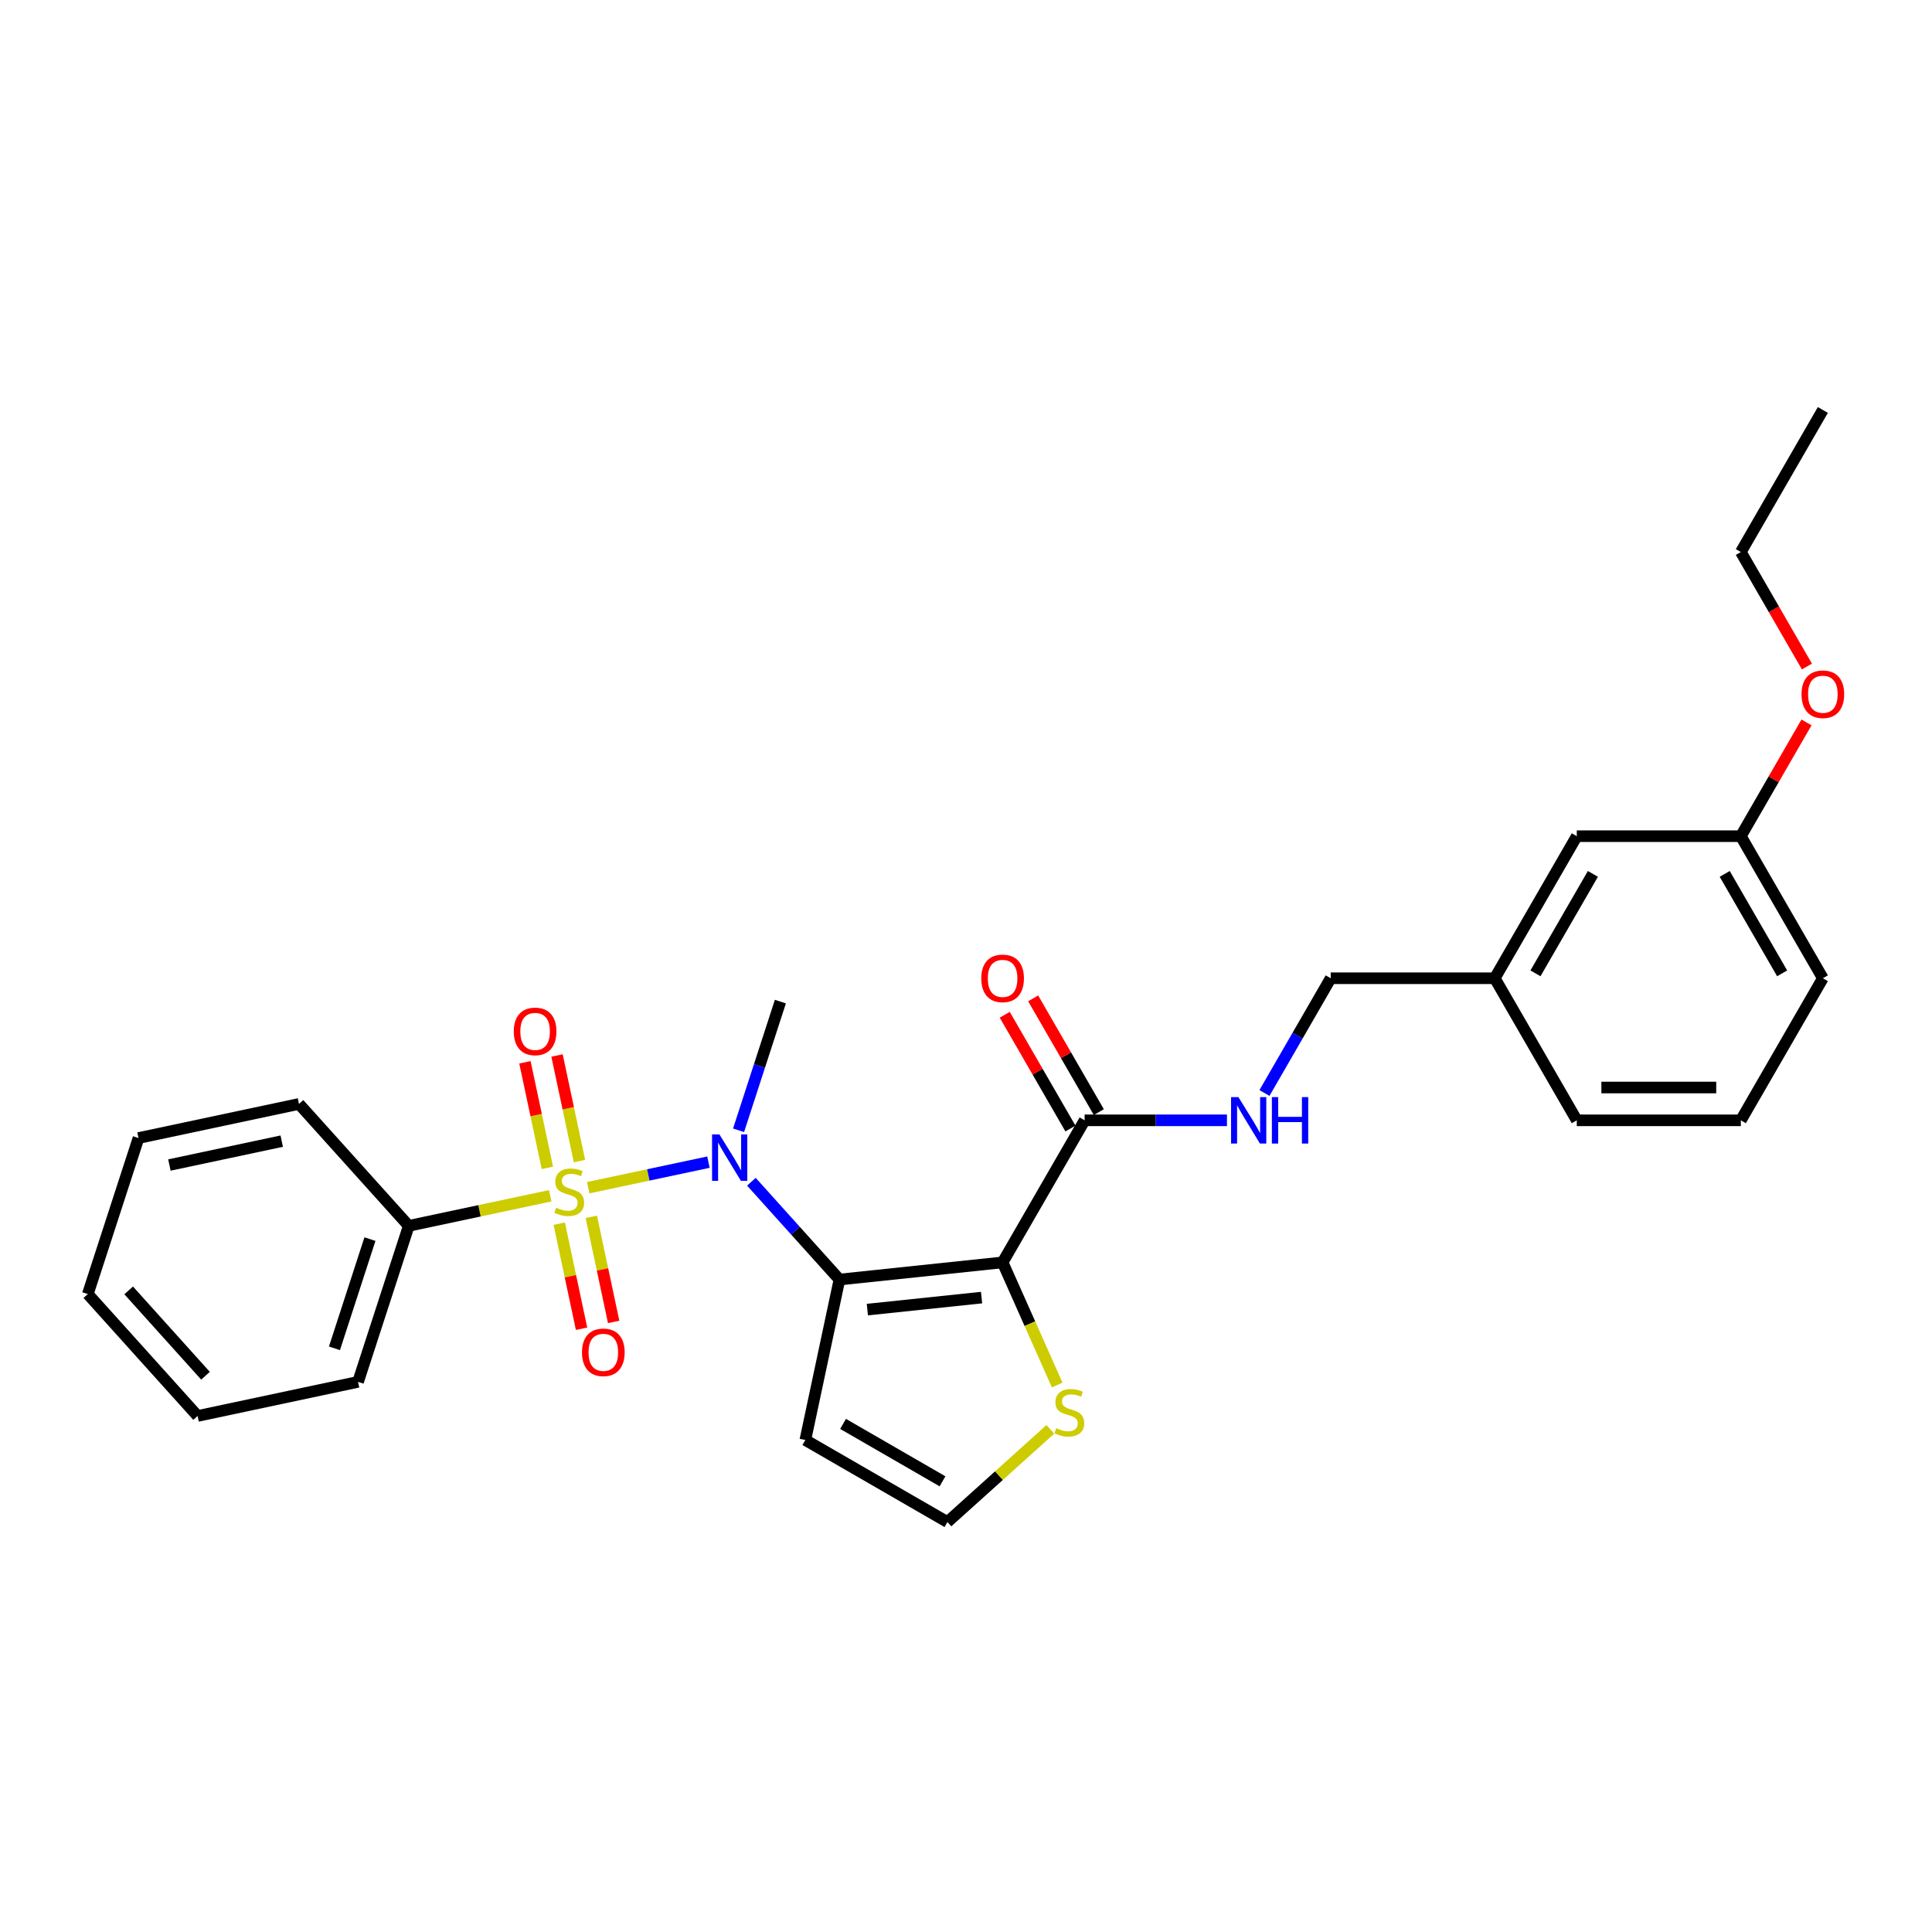 <?xml version='1.0' encoding='iso-8859-1'?>
<svg version='1.1' baseProfile='full'
              xmlns='http://www.w3.org/2000/svg'
                      xmlns:rdkit='http://www.rdkit.org/xml'
                      xmlns:xlink='http://www.w3.org/1999/xlink'
                  xml:space='preserve'
width='1000px' height='1000px' viewBox='0 0 1000 1000'>
<!-- END OF HEADER -->
<rect style='opacity:1.0;fill:#FFFFFF;stroke:none' width='1000' height='1000' x='0' y='0'> </rect>
<path class='bond-2' d='M 304.457,614.752 L 335.574,608.138' style='fill:none;fill-rule:evenodd;stroke:#CCCC00;stroke-width:6px;stroke-linecap:butt;stroke-linejoin:miter;stroke-opacity:1' />
<path class='bond-2' d='M 335.574,608.138 L 366.69,601.524' style='fill:none;fill-rule:evenodd;stroke:#0000FF;stroke-width:6px;stroke-linecap:butt;stroke-linejoin:miter;stroke-opacity:1' />
<path class='bond-6' d='M 289.456,633.365 L 295.237,660.562' style='fill:none;fill-rule:evenodd;stroke:#CCCC00;stroke-width:6px;stroke-linecap:butt;stroke-linejoin:miter;stroke-opacity:1' />
<path class='bond-6' d='M 295.237,660.562 L 301.018,687.759' style='fill:none;fill-rule:evenodd;stroke:#FF0000;stroke-width:6px;stroke-linecap:butt;stroke-linejoin:miter;stroke-opacity:1' />
<path class='bond-6' d='M 306.067,629.834 L 311.848,657.031' style='fill:none;fill-rule:evenodd;stroke:#CCCC00;stroke-width:6px;stroke-linecap:butt;stroke-linejoin:miter;stroke-opacity:1' />
<path class='bond-6' d='M 311.848,657.031 L 317.629,684.228' style='fill:none;fill-rule:evenodd;stroke:#FF0000;stroke-width:6px;stroke-linecap:butt;stroke-linejoin:miter;stroke-opacity:1' />
<path class='bond-7' d='M 299.931,600.964 L 294.123,573.64' style='fill:none;fill-rule:evenodd;stroke:#CCCC00;stroke-width:6px;stroke-linecap:butt;stroke-linejoin:miter;stroke-opacity:1' />
<path class='bond-7' d='M 294.123,573.64 L 288.315,546.315' style='fill:none;fill-rule:evenodd;stroke:#FF0000;stroke-width:6px;stroke-linecap:butt;stroke-linejoin:miter;stroke-opacity:1' />
<path class='bond-7' d='M 283.319,604.495 L 277.511,577.171' style='fill:none;fill-rule:evenodd;stroke:#CCCC00;stroke-width:6px;stroke-linecap:butt;stroke-linejoin:miter;stroke-opacity:1' />
<path class='bond-7' d='M 277.511,577.171 L 271.703,549.846' style='fill:none;fill-rule:evenodd;stroke:#FF0000;stroke-width:6px;stroke-linecap:butt;stroke-linejoin:miter;stroke-opacity:1' />
<path class='bond-8' d='M 284.792,618.932 L 248.18,626.714' style='fill:none;fill-rule:evenodd;stroke:#CCCC00;stroke-width:6px;stroke-linecap:butt;stroke-linejoin:miter;stroke-opacity:1' />
<path class='bond-8' d='M 248.18,626.714 L 211.568,634.496' style='fill:none;fill-rule:evenodd;stroke:#000000;stroke-width:6px;stroke-linecap:butt;stroke-linejoin:miter;stroke-opacity:1' />
<path class='bond-0' d='M 434.499,662.29 L 411.711,636.982' style='fill:none;fill-rule:evenodd;stroke:#000000;stroke-width:6px;stroke-linecap:butt;stroke-linejoin:miter;stroke-opacity:1' />
<path class='bond-0' d='M 411.711,636.982 L 388.924,611.674' style='fill:none;fill-rule:evenodd;stroke:#0000FF;stroke-width:6px;stroke-linecap:butt;stroke-linejoin:miter;stroke-opacity:1' />
<path class='bond-1' d='M 434.499,662.29 L 518.946,653.414' style='fill:none;fill-rule:evenodd;stroke:#000000;stroke-width:6px;stroke-linecap:butt;stroke-linejoin:miter;stroke-opacity:1' />
<path class='bond-1' d='M 448.941,677.848 L 508.054,671.635' style='fill:none;fill-rule:evenodd;stroke:#000000;stroke-width:6px;stroke-linecap:butt;stroke-linejoin:miter;stroke-opacity:1' />
<path class='bond-5' d='M 434.499,662.29 L 416.844,745.347' style='fill:none;fill-rule:evenodd;stroke:#000000;stroke-width:6px;stroke-linecap:butt;stroke-linejoin:miter;stroke-opacity:1' />
<path class='bond-3' d='M 518.946,653.414 L 561.402,579.878' style='fill:none;fill-rule:evenodd;stroke:#000000;stroke-width:6px;stroke-linecap:butt;stroke-linejoin:miter;stroke-opacity:1' />
<path class='bond-4' d='M 518.946,653.414 L 533.073,685.144' style='fill:none;fill-rule:evenodd;stroke:#000000;stroke-width:6px;stroke-linecap:butt;stroke-linejoin:miter;stroke-opacity:1' />
<path class='bond-4' d='M 533.073,685.144 L 547.199,716.873' style='fill:none;fill-rule:evenodd;stroke:#CCCC00;stroke-width:6px;stroke-linecap:butt;stroke-linejoin:miter;stroke-opacity:1' />
<path class='bond-14' d='M 382.278,585.041 L 393.099,551.736' style='fill:none;fill-rule:evenodd;stroke:#0000FF;stroke-width:6px;stroke-linecap:butt;stroke-linejoin:miter;stroke-opacity:1' />
<path class='bond-14' d='M 393.099,551.736 L 403.921,518.431' style='fill:none;fill-rule:evenodd;stroke:#000000;stroke-width:6px;stroke-linecap:butt;stroke-linejoin:miter;stroke-opacity:1' />
<path class='bond-9' d='M 561.402,579.878 L 598.237,579.878' style='fill:none;fill-rule:evenodd;stroke:#000000;stroke-width:6px;stroke-linecap:butt;stroke-linejoin:miter;stroke-opacity:1' />
<path class='bond-9' d='M 598.237,579.878 L 635.072,579.878' style='fill:none;fill-rule:evenodd;stroke:#0000FF;stroke-width:6px;stroke-linecap:butt;stroke-linejoin:miter;stroke-opacity:1' />
<path class='bond-11' d='M 568.755,575.632 L 551.758,546.192' style='fill:none;fill-rule:evenodd;stroke:#000000;stroke-width:6px;stroke-linecap:butt;stroke-linejoin:miter;stroke-opacity:1' />
<path class='bond-11' d='M 551.758,546.192 L 534.761,516.752' style='fill:none;fill-rule:evenodd;stroke:#FF0000;stroke-width:6px;stroke-linecap:butt;stroke-linejoin:miter;stroke-opacity:1' />
<path class='bond-11' d='M 554.048,584.124 L 537.051,554.683' style='fill:none;fill-rule:evenodd;stroke:#000000;stroke-width:6px;stroke-linecap:butt;stroke-linejoin:miter;stroke-opacity:1' />
<path class='bond-11' d='M 537.051,554.683 L 520.054,525.243' style='fill:none;fill-rule:evenodd;stroke:#FF0000;stroke-width:6px;stroke-linecap:butt;stroke-linejoin:miter;stroke-opacity:1' />
<path class='bond-29' d='M 543.65,739.839 L 517.015,763.821' style='fill:none;fill-rule:evenodd;stroke:#CCCC00;stroke-width:6px;stroke-linecap:butt;stroke-linejoin:miter;stroke-opacity:1' />
<path class='bond-29' d='M 517.015,763.821 L 490.381,787.803' style='fill:none;fill-rule:evenodd;stroke:#000000;stroke-width:6px;stroke-linecap:butt;stroke-linejoin:miter;stroke-opacity:1' />
<path class='bond-10' d='M 416.844,745.347 L 490.381,787.803' style='fill:none;fill-rule:evenodd;stroke:#000000;stroke-width:6px;stroke-linecap:butt;stroke-linejoin:miter;stroke-opacity:1' />
<path class='bond-10' d='M 436.366,737.008 L 487.841,766.727' style='fill:none;fill-rule:evenodd;stroke:#000000;stroke-width:6px;stroke-linecap:butt;stroke-linejoin:miter;stroke-opacity:1' />
<path class='bond-19' d='M 211.568,634.496 L 185.329,715.253' style='fill:none;fill-rule:evenodd;stroke:#000000;stroke-width:6px;stroke-linecap:butt;stroke-linejoin:miter;stroke-opacity:1' />
<path class='bond-19' d='M 191.481,641.362 L 173.113,697.891' style='fill:none;fill-rule:evenodd;stroke:#000000;stroke-width:6px;stroke-linecap:butt;stroke-linejoin:miter;stroke-opacity:1' />
<path class='bond-20' d='M 211.568,634.496 L 154.751,571.394' style='fill:none;fill-rule:evenodd;stroke:#000000;stroke-width:6px;stroke-linecap:butt;stroke-linejoin:miter;stroke-opacity:1' />
<path class='bond-12' d='M 654.481,565.732 L 671.626,536.037' style='fill:none;fill-rule:evenodd;stroke:#0000FF;stroke-width:6px;stroke-linecap:butt;stroke-linejoin:miter;stroke-opacity:1' />
<path class='bond-12' d='M 671.626,536.037 L 688.77,506.342' style='fill:none;fill-rule:evenodd;stroke:#000000;stroke-width:6px;stroke-linecap:butt;stroke-linejoin:miter;stroke-opacity:1' />
<path class='bond-15' d='M 688.77,506.342 L 773.682,506.342' style='fill:none;fill-rule:evenodd;stroke:#000000;stroke-width:6px;stroke-linecap:butt;stroke-linejoin:miter;stroke-opacity:1' />
<path class='bond-13' d='M 816.139,432.806 L 773.682,506.342' style='fill:none;fill-rule:evenodd;stroke:#000000;stroke-width:6px;stroke-linecap:butt;stroke-linejoin:miter;stroke-opacity:1' />
<path class='bond-13' d='M 824.477,452.327 L 794.758,503.803' style='fill:none;fill-rule:evenodd;stroke:#000000;stroke-width:6px;stroke-linecap:butt;stroke-linejoin:miter;stroke-opacity:1' />
<path class='bond-16' d='M 816.139,432.806 L 901.051,432.806' style='fill:none;fill-rule:evenodd;stroke:#000000;stroke-width:6px;stroke-linecap:butt;stroke-linejoin:miter;stroke-opacity:1' />
<path class='bond-21' d='M 773.682,506.342 L 816.139,579.878' style='fill:none;fill-rule:evenodd;stroke:#000000;stroke-width:6px;stroke-linecap:butt;stroke-linejoin:miter;stroke-opacity:1' />
<path class='bond-17' d='M 901.051,432.806 L 918.048,403.366' style='fill:none;fill-rule:evenodd;stroke:#000000;stroke-width:6px;stroke-linecap:butt;stroke-linejoin:miter;stroke-opacity:1' />
<path class='bond-17' d='M 918.048,403.366 L 935.045,373.925' style='fill:none;fill-rule:evenodd;stroke:#FF0000;stroke-width:6px;stroke-linecap:butt;stroke-linejoin:miter;stroke-opacity:1' />
<path class='bond-30' d='M 901.051,432.806 L 943.507,506.342' style='fill:none;fill-rule:evenodd;stroke:#000000;stroke-width:6px;stroke-linecap:butt;stroke-linejoin:miter;stroke-opacity:1' />
<path class='bond-30' d='M 892.712,452.327 L 922.431,503.803' style='fill:none;fill-rule:evenodd;stroke:#000000;stroke-width:6px;stroke-linecap:butt;stroke-linejoin:miter;stroke-opacity:1' />
<path class='bond-23' d='M 935.261,344.987 L 918.156,315.36' style='fill:none;fill-rule:evenodd;stroke:#FF0000;stroke-width:6px;stroke-linecap:butt;stroke-linejoin:miter;stroke-opacity:1' />
<path class='bond-23' d='M 918.156,315.36 L 901.051,285.733' style='fill:none;fill-rule:evenodd;stroke:#000000;stroke-width:6px;stroke-linecap:butt;stroke-linejoin:miter;stroke-opacity:1' />
<path class='bond-18' d='M 901.051,579.878 L 816.139,579.878' style='fill:none;fill-rule:evenodd;stroke:#000000;stroke-width:6px;stroke-linecap:butt;stroke-linejoin:miter;stroke-opacity:1' />
<path class='bond-18' d='M 888.314,562.896 L 828.875,562.896' style='fill:none;fill-rule:evenodd;stroke:#000000;stroke-width:6px;stroke-linecap:butt;stroke-linejoin:miter;stroke-opacity:1' />
<path class='bond-22' d='M 901.051,579.878 L 943.507,506.342' style='fill:none;fill-rule:evenodd;stroke:#000000;stroke-width:6px;stroke-linecap:butt;stroke-linejoin:miter;stroke-opacity:1' />
<path class='bond-26' d='M 185.329,715.253 L 102.272,732.907' style='fill:none;fill-rule:evenodd;stroke:#000000;stroke-width:6px;stroke-linecap:butt;stroke-linejoin:miter;stroke-opacity:1' />
<path class='bond-25' d='M 154.751,571.394 L 71.694,589.048' style='fill:none;fill-rule:evenodd;stroke:#000000;stroke-width:6px;stroke-linecap:butt;stroke-linejoin:miter;stroke-opacity:1' />
<path class='bond-25' d='M 145.823,590.654 L 87.683,603.012' style='fill:none;fill-rule:evenodd;stroke:#000000;stroke-width:6px;stroke-linecap:butt;stroke-linejoin:miter;stroke-opacity:1' />
<path class='bond-24' d='M 901.051,285.733 L 943.507,212.197' style='fill:none;fill-rule:evenodd;stroke:#000000;stroke-width:6px;stroke-linecap:butt;stroke-linejoin:miter;stroke-opacity:1' />
<path class='bond-27' d='M 71.694,589.048 L 45.455,669.805' style='fill:none;fill-rule:evenodd;stroke:#000000;stroke-width:6px;stroke-linecap:butt;stroke-linejoin:miter;stroke-opacity:1' />
<path class='bond-28' d='M 102.272,732.907 L 45.455,669.805' style='fill:none;fill-rule:evenodd;stroke:#000000;stroke-width:6px;stroke-linecap:butt;stroke-linejoin:miter;stroke-opacity:1' />
<path class='bond-28' d='M 106.37,712.078 L 66.598,667.907' style='fill:none;fill-rule:evenodd;stroke:#000000;stroke-width:6px;stroke-linecap:butt;stroke-linejoin:miter;stroke-opacity:1' />
<path  class='atom-0' d='M 287.832 625.096
Q 288.103 625.197, 289.224 625.673
Q 290.345 626.148, 291.568 626.454
Q 292.824 626.726, 294.047 626.726
Q 296.323 626.726, 297.647 625.639
Q 298.972 624.518, 298.972 622.582
Q 298.972 621.258, 298.293 620.442
Q 297.647 619.627, 296.629 619.186
Q 295.61 618.744, 293.911 618.235
Q 291.772 617.589, 290.481 616.978
Q 289.224 616.367, 288.307 615.076
Q 287.424 613.785, 287.424 611.611
Q 287.424 608.589, 289.462 606.721
Q 291.534 604.852, 295.61 604.852
Q 298.395 604.852, 301.553 606.177
L 300.772 608.792
Q 297.885 607.604, 295.711 607.604
Q 293.368 607.604, 292.077 608.589
Q 290.787 609.54, 290.821 611.204
Q 290.821 612.495, 291.466 613.276
Q 292.145 614.057, 293.096 614.498
Q 294.081 614.94, 295.711 615.45
Q 297.885 616.129, 299.176 616.808
Q 300.467 617.487, 301.384 618.88
Q 302.335 620.239, 302.335 622.582
Q 302.335 625.911, 300.093 627.711
Q 297.885 629.477, 294.183 629.477
Q 292.043 629.477, 290.413 629.001
Q 288.817 628.56, 286.915 627.779
L 287.832 625.096
' fill='#CCCC00'/>
<path  class='atom-3' d='M 372.366 587.164
L 380.246 599.901
Q 381.027 601.158, 382.284 603.433
Q 383.54 605.709, 383.608 605.845
L 383.608 587.164
L 386.801 587.164
L 386.801 611.211
L 383.506 611.211
L 375.049 597.286
Q 374.064 595.655, 373.011 593.787
Q 371.992 591.919, 371.686 591.342
L 371.686 611.211
L 368.562 611.211
L 368.562 587.164
L 372.366 587.164
' fill='#0000FF'/>
<path  class='atom-5' d='M 546.69 739.239
Q 546.961 739.341, 548.082 739.816
Q 549.203 740.292, 550.426 740.597
Q 551.683 740.869, 552.905 740.869
Q 555.181 740.869, 556.506 739.782
Q 557.83 738.661, 557.83 736.725
Q 557.83 735.401, 557.151 734.586
Q 556.506 733.77, 555.487 733.329
Q 554.468 732.887, 552.769 732.378
Q 550.63 731.733, 549.339 731.121
Q 548.082 730.51, 547.165 729.219
Q 546.282 727.928, 546.282 725.755
Q 546.282 722.732, 548.32 720.864
Q 550.392 718.996, 554.468 718.996
Q 557.253 718.996, 560.411 720.32
L 559.63 722.936
Q 556.743 721.747, 554.57 721.747
Q 552.226 721.747, 550.935 722.732
Q 549.645 723.683, 549.679 725.347
Q 549.679 726.638, 550.324 727.419
Q 551.003 728.2, 551.954 728.642
Q 552.939 729.083, 554.57 729.593
Q 556.743 730.272, 558.034 730.951
Q 559.325 731.631, 560.242 733.023
Q 561.193 734.382, 561.193 736.725
Q 561.193 740.054, 558.951 741.854
Q 556.743 743.62, 553.041 743.62
Q 550.901 743.62, 549.271 743.145
Q 547.675 742.703, 545.773 741.922
L 546.69 739.239
' fill='#CCCC00'/>
<path  class='atom-7' d='M 301.24 699.967
Q 301.24 694.193, 304.093 690.966
Q 306.946 687.739, 312.279 687.739
Q 317.611 687.739, 320.464 690.966
Q 323.317 694.193, 323.317 699.967
Q 323.317 705.809, 320.43 709.137
Q 317.543 712.432, 312.279 712.432
Q 306.98 712.432, 304.093 709.137
Q 301.24 705.843, 301.24 699.967
M 312.279 709.715
Q 315.947 709.715, 317.917 707.269
Q 319.921 704.79, 319.921 699.967
Q 319.921 695.246, 317.917 692.868
Q 315.947 690.457, 312.279 690.457
Q 308.611 690.457, 306.607 692.834
Q 304.637 695.212, 304.637 699.967
Q 304.637 704.824, 306.607 707.269
Q 308.611 709.715, 312.279 709.715
' fill='#FF0000'/>
<path  class='atom-8' d='M 265.932 533.853
Q 265.932 528.079, 268.785 524.853
Q 271.638 521.626, 276.97 521.626
Q 282.303 521.626, 285.156 524.853
Q 288.009 528.079, 288.009 533.853
Q 288.009 539.695, 285.122 543.024
Q 282.235 546.318, 276.97 546.318
Q 271.672 546.318, 268.785 543.024
Q 265.932 539.729, 265.932 533.853
M 276.97 543.601
Q 280.639 543.601, 282.609 541.156
Q 284.612 538.676, 284.612 533.853
Q 284.612 529.132, 282.609 526.755
Q 280.639 524.343, 276.97 524.343
Q 273.302 524.343, 271.298 526.721
Q 269.328 529.098, 269.328 533.853
Q 269.328 538.71, 271.298 541.156
Q 273.302 543.601, 276.97 543.601
' fill='#FF0000'/>
<path  class='atom-10' d='M 640.999 567.854
L 648.878 580.591
Q 649.66 581.848, 650.916 584.124
Q 652.173 586.399, 652.241 586.535
L 652.241 567.854
L 655.434 567.854
L 655.434 591.902
L 652.139 591.902
L 643.682 577.976
Q 642.697 576.346, 641.644 574.478
Q 640.625 572.61, 640.319 572.032
L 640.319 591.902
L 637.195 591.902
L 637.195 567.854
L 640.999 567.854
' fill='#0000FF'/>
<path  class='atom-10' d='M 658.321 567.854
L 661.581 567.854
L 661.581 578.078
L 673.877 578.078
L 673.877 567.854
L 677.137 567.854
L 677.137 591.902
L 673.877 591.902
L 673.877 580.795
L 661.581 580.795
L 661.581 591.902
L 658.321 591.902
L 658.321 567.854
' fill='#0000FF'/>
<path  class='atom-12' d='M 507.907 506.41
Q 507.907 500.636, 510.76 497.409
Q 513.613 494.182, 518.946 494.182
Q 524.278 494.182, 527.131 497.409
Q 529.984 500.636, 529.984 506.41
Q 529.984 512.252, 527.097 515.58
Q 524.21 518.875, 518.946 518.875
Q 513.647 518.875, 510.76 515.58
Q 507.907 512.286, 507.907 506.41
M 518.946 516.158
Q 522.614 516.158, 524.584 513.712
Q 526.588 511.233, 526.588 506.41
Q 526.588 501.689, 524.584 499.311
Q 522.614 496.9, 518.946 496.9
Q 515.278 496.9, 513.274 499.277
Q 511.304 501.655, 511.304 506.41
Q 511.304 511.267, 513.274 513.712
Q 515.278 516.158, 518.946 516.158
' fill='#FF0000'/>
<path  class='atom-18' d='M 932.468 359.338
Q 932.468 353.563, 935.321 350.337
Q 938.174 347.11, 943.507 347.11
Q 948.839 347.11, 951.692 350.337
Q 954.545 353.563, 954.545 359.338
Q 954.545 365.179, 951.658 368.508
Q 948.771 371.803, 943.507 371.803
Q 938.208 371.803, 935.321 368.508
Q 932.468 365.213, 932.468 359.338
M 943.507 369.085
Q 947.175 369.085, 949.145 366.64
Q 951.149 364.161, 951.149 359.338
Q 951.149 354.616, 949.145 352.239
Q 947.175 349.827, 943.507 349.827
Q 939.839 349.827, 937.835 352.205
Q 935.865 354.582, 935.865 359.338
Q 935.865 364.194, 937.835 366.64
Q 939.839 369.085, 943.507 369.085
' fill='#FF0000'/>
</svg>

